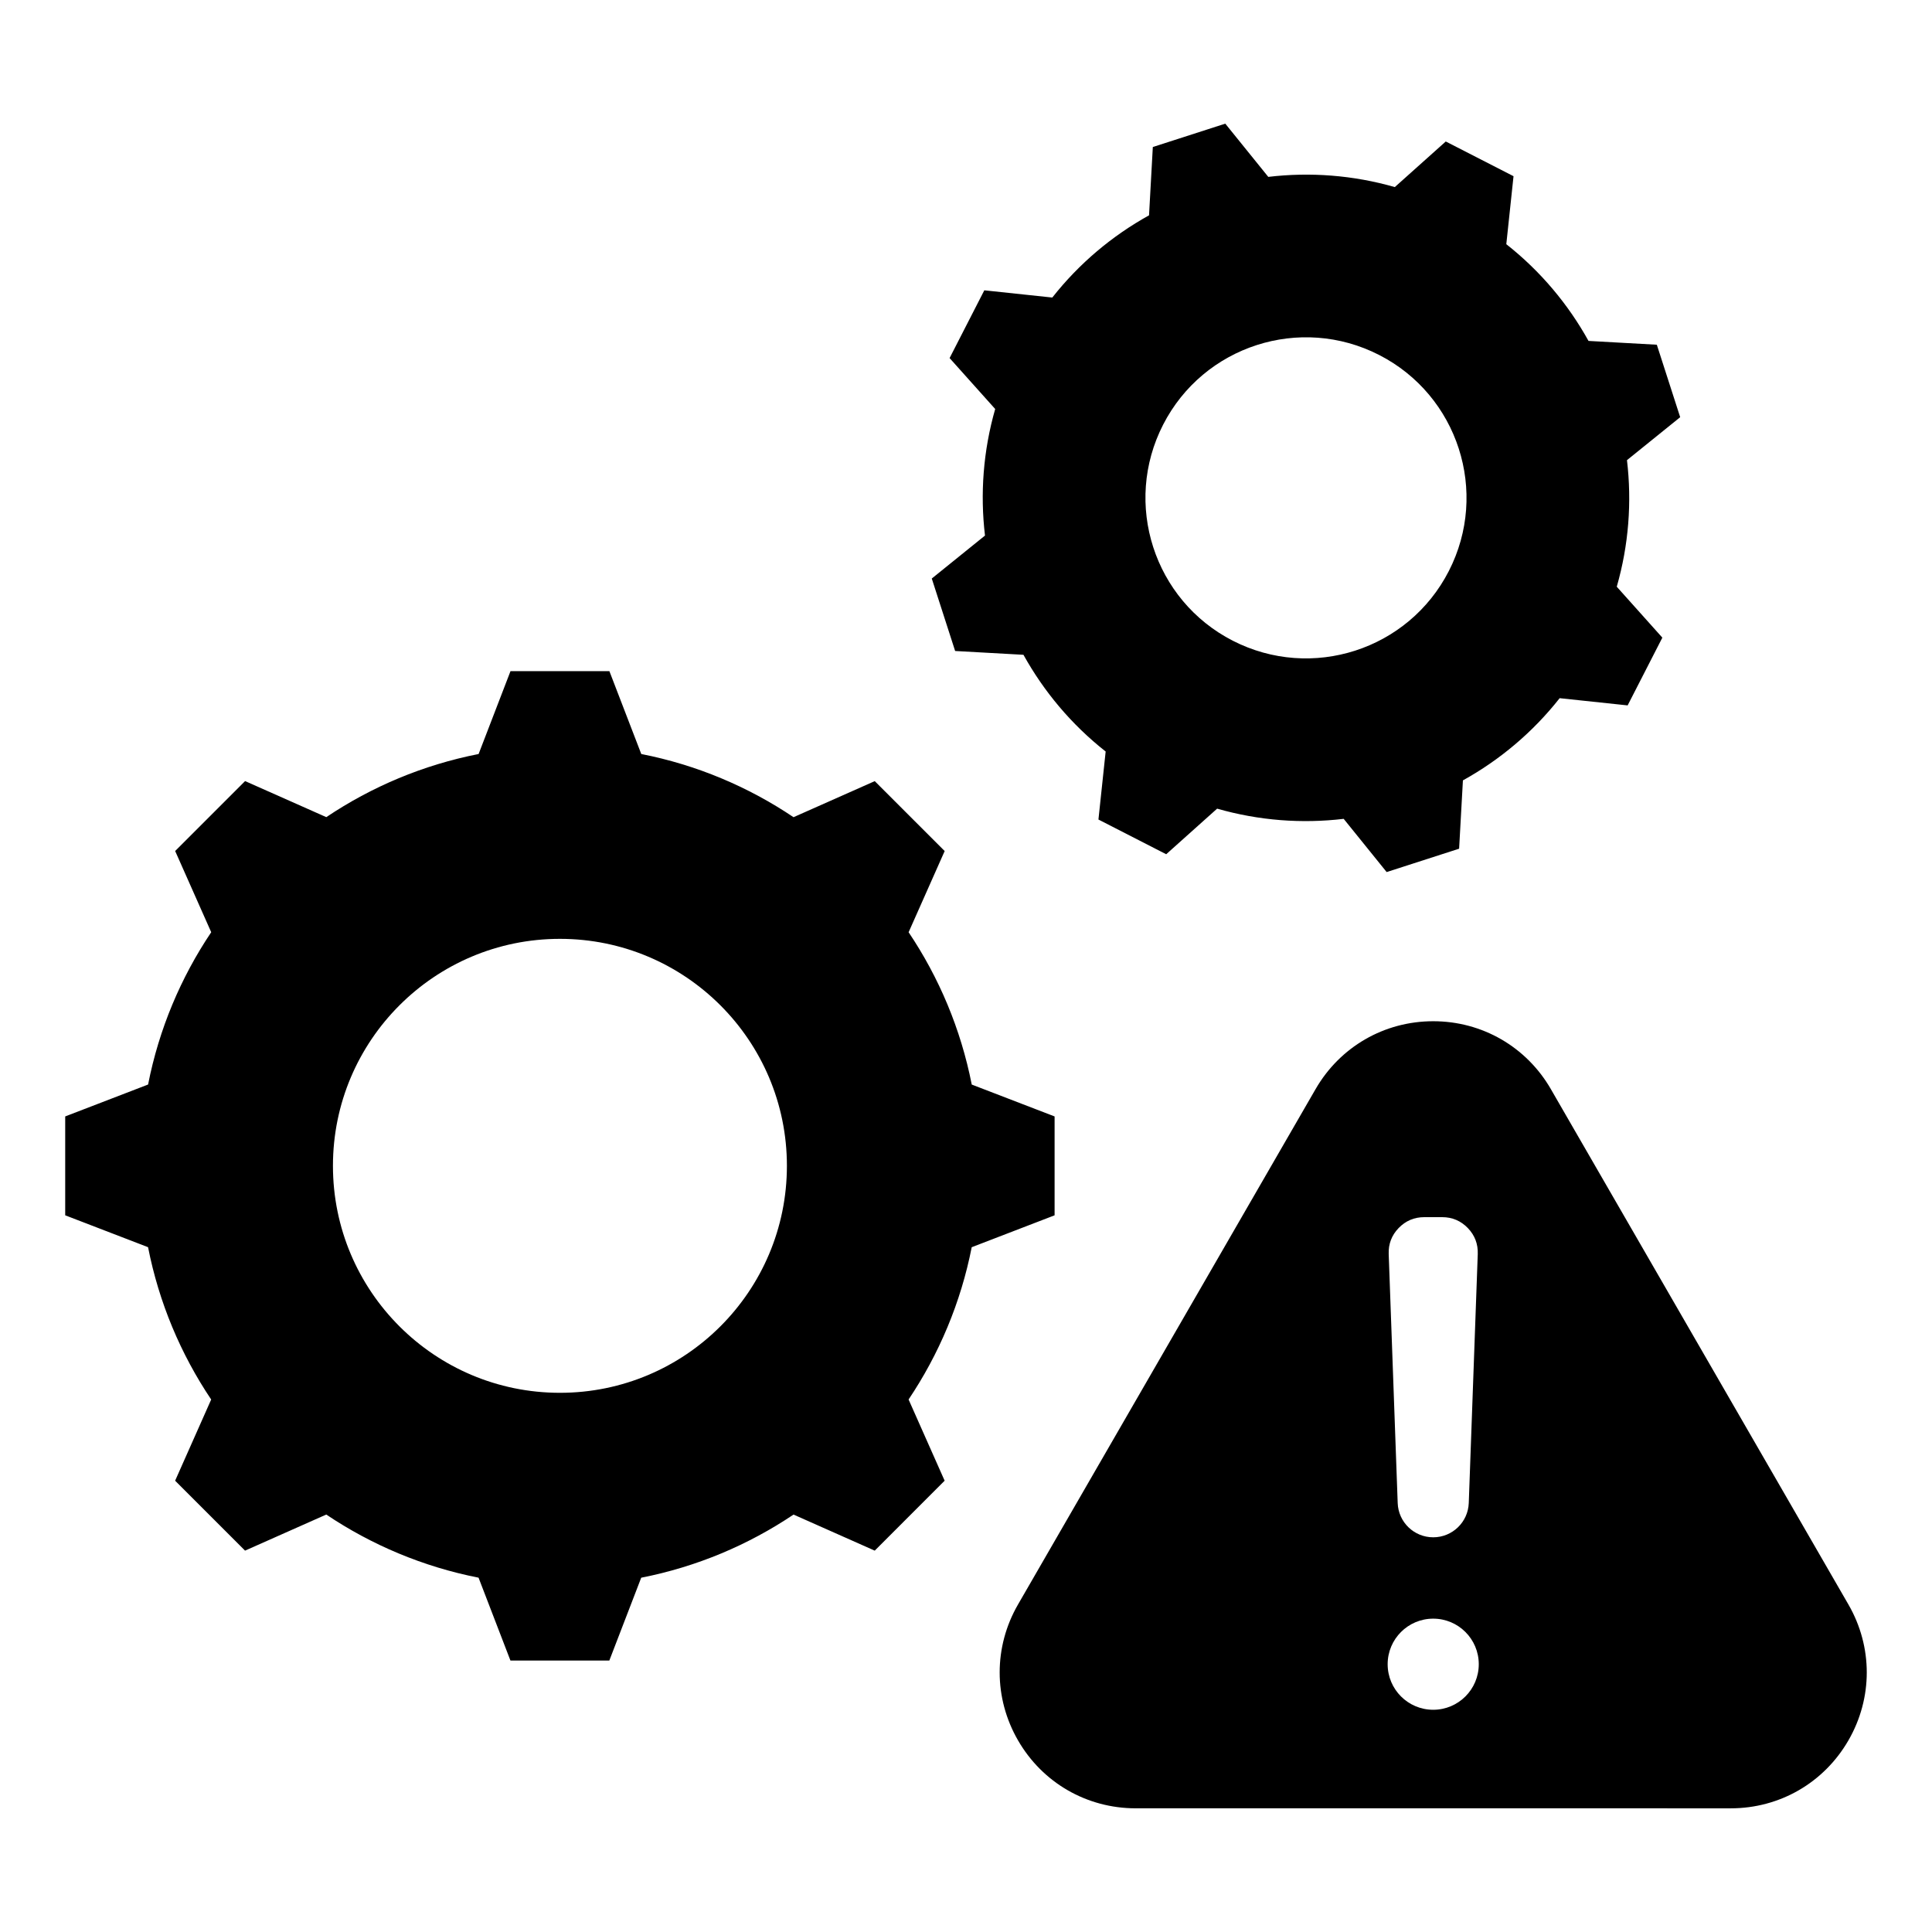 <?xml version="1.0" encoding="UTF-8"?>
<!-- Uploaded to: SVG Repo, www.svgrepo.com, Generator: SVG Repo Mixer Tools -->
<svg fill="#000000" width="800px" height="800px" version="1.1" viewBox="144 144 512 512" xmlns="http://www.w3.org/2000/svg">
 <path d="m555 432.64 78.852 136.57c6.481 11.23 6.481 24.781 0 36.008-6.481 11.23-18.215 18.008-31.184 18.008l-157.7-0.004c-12.961 0-24.703-6.773-31.184-18.008-6.481-11.227-6.481-24.781 0-36.008l78.852-136.57c6.481-11.23 18.215-18 31.184-18 12.961 0 24.695 6.773 31.184 18.004zm-31.184 140.32c-6.672 0-12.074 5.406-12.074 12.074 0 6.672 5.406 12.074 12.074 12.074 6.672 0 12.074-5.406 12.074-12.074 0-6.668-5.406-12.074-12.074-12.074zm0-21.559c5.074 0 9.238-4.016 9.422-9.086l2.383-65.984c0.094-2.656-0.793-4.977-2.633-6.887-1.844-1.91-4.129-2.883-6.785-2.883h-4.766c-2.656 0-4.938 0.973-6.785 2.883-1.844 1.91-2.731 4.231-2.633 6.887l2.383 65.984c0.176 5.074 4.336 9.086 9.414 9.086zm-209.87-207.58-8.453-21.965h-26.203l-8.453 21.965c-14.699 2.887-28.355 8.668-40.363 16.73l-21.523-9.555-18.531 18.531 9.555 21.523c-8.062 12.004-13.844 25.664-16.73 40.363l-21.965 8.453v26.203l21.957 8.449c2.887 14.699 8.668 28.367 16.73 40.367l-9.555 21.516 18.531 18.531 21.523-9.562c12.004 8.055 25.664 13.844 40.355 16.73l8.453 21.965h26.203l8.453-21.957c14.699-2.887 28.367-8.668 40.367-16.73l21.516 9.555 18.527-18.531-9.555-21.523c8.055-12.004 13.844-25.664 16.73-40.355l21.965-8.453v-26.203l-21.957-8.449c-2.887-14.699-8.668-28.367-16.73-40.367l9.555-21.516-18.531-18.527-21.523 9.555c-11.992-8.066-25.645-13.855-40.348-16.742zm-21.559 48.984c33.219 0 60.152 26.934 60.152 60.152s-26.934 60.152-60.152 60.152-60.152-26.934-60.152-60.152 26.934-60.152 60.152-60.152zm250.8-184.09c9.059 7.137 16.391 15.895 21.785 25.633l18.105 1.008 6.191 19.203-14.102 11.387c1.312 11.059 0.477 22.449-2.707 33.539l12.082 13.496-9.199 17.957-18.016-1.914c-7.137 9.059-15.895 16.391-25.637 21.785l-1.008 18.105-19.203 6.191-11.387-14.102c-11.059 1.312-22.449 0.477-33.539-2.703l-13.496 12.082-17.957-9.199 1.914-18.023c-9.059-7.137-16.383-15.895-21.785-25.633l-18.105-1.008-6.191-19.203 14.102-11.387c-1.312-11.059-0.477-22.449 2.703-33.539l-12.082-13.496 9.199-17.957 18.016 1.914c7.137-9.059 15.895-16.391 25.637-21.785l1.004-18.105 19.203-6.191 11.395 14.105c11.051-1.309 22.445-0.477 33.531 2.703l13.504-12.082 17.957 9.199zm-33.691 29.359c-20.906-10.711-46.543-2.445-57.254 18.469-10.711 20.906-2.445 46.543 18.461 57.254 20.914 10.711 46.543 2.445 57.254-18.469 10.715-20.906 2.449-46.539-18.461-57.254z" fill-rule="evenodd"/>
</svg>